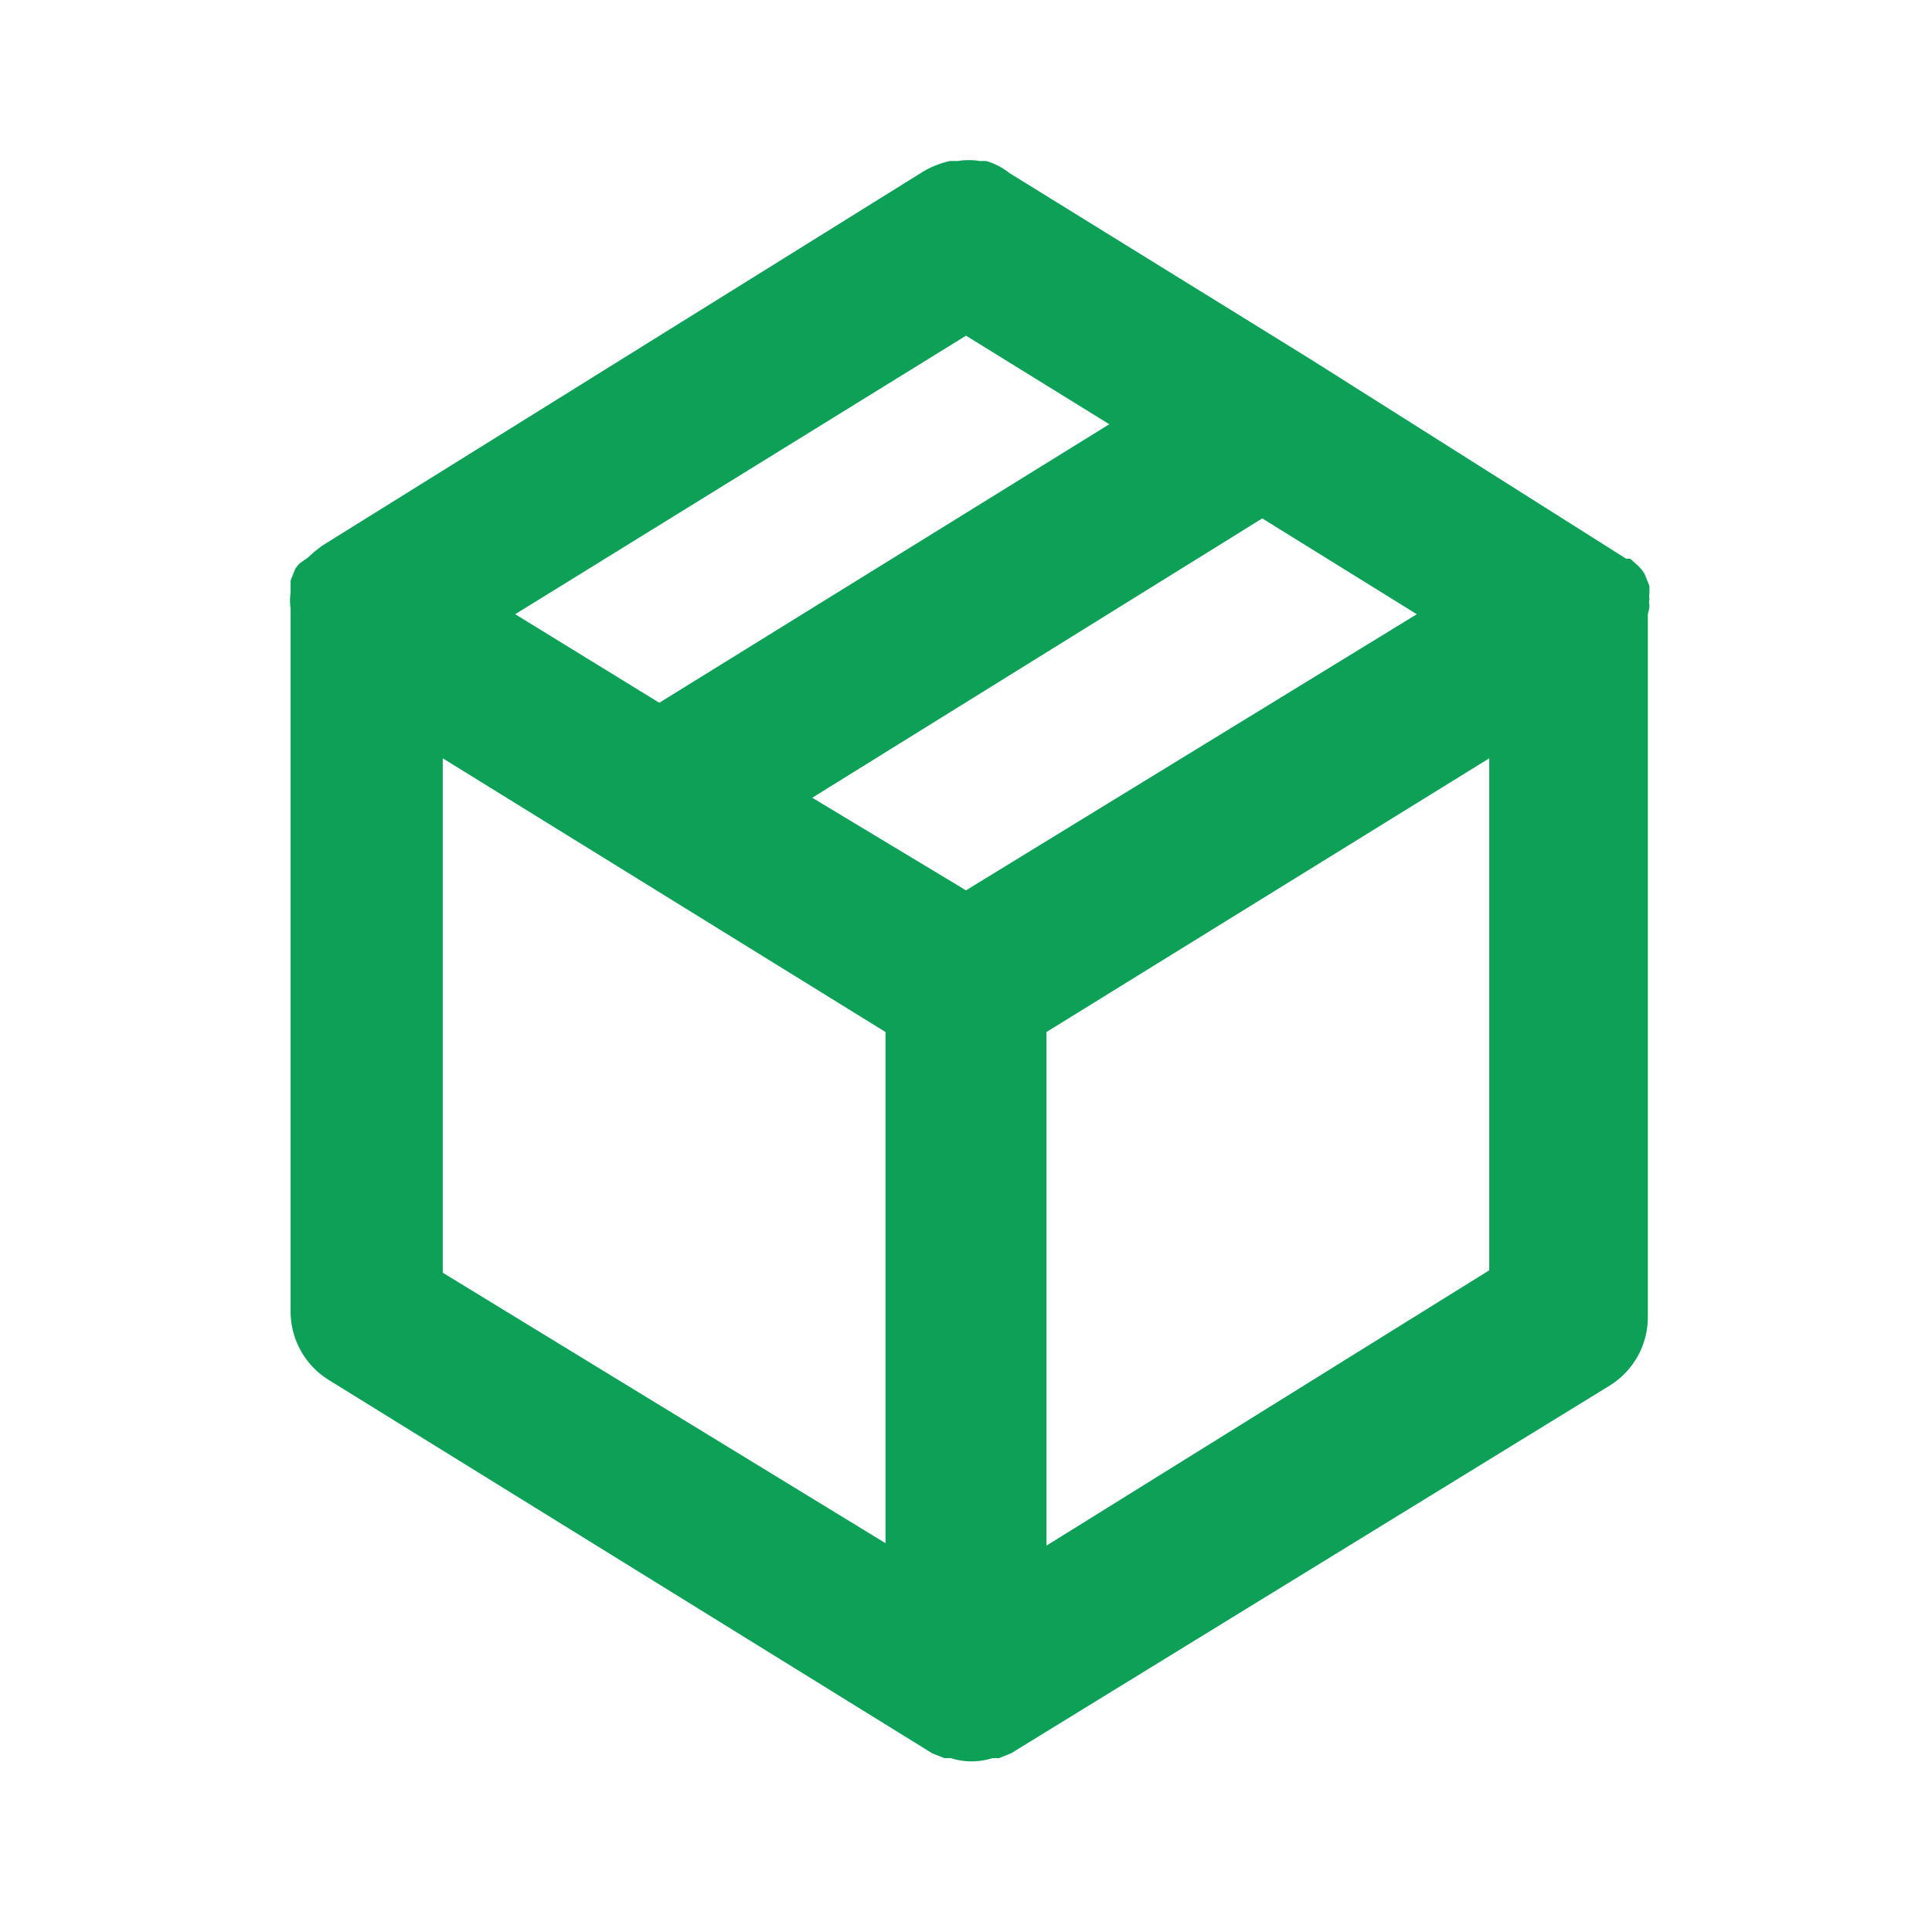 <svg class="svg-icon" style="width: 1em; height: 1em;vertical-align: middle;fill: #0ca157;overflow: hidden;" viewBox="0 0 1024 1024" version="1.1" xmlns="http://www.w3.org/2000/svg"><path d="M874.24 320.853a8.107 8.107 0 0 1 0-3.413 7.253 7.253 0 0 1 0-2.987v-3.84l-2.56-6.4a20.48 20.48 0 0 0-3.84-4.693l-3.84-3.413h-2.133l-168.107-106.24-158.72-98.133a36.267 36.267 0 0 0-12.373-6.4h-3.413a34.987 34.987 0 0 0-11.52 0h-4.267a48.213 48.213 0 0 0-14.08 5.547L170.667 289.28l-3.84 2.987-3.84 3.413-4.267 2.987-2.133 2.56-2.56 6.4v6.4a29.44 29.44 0 0 0 0 8.533v372.48a42.667 42.667 0 0 0 20.053 36.267l320 197.973 6.4 2.56h3.413a36.693 36.693 0 0 0 22.187 0h3.413l6.4-2.56L853.333 734.293a42.667 42.667 0 0 0 20.053-36.267V325.547s0.853-2.987 0.853-4.693zM512 177.92l75.947 46.933-238.507 147.627-76.373-46.933z m-42.667 640l-234.667-143.36V401.92l234.667 145.067z m42.667-346.027l-81.493-49.067 238.507-148.053 81.92 50.773z m277.333 201.387L554.667 819.2v-272.213l234.667-145.067z"  /></svg>